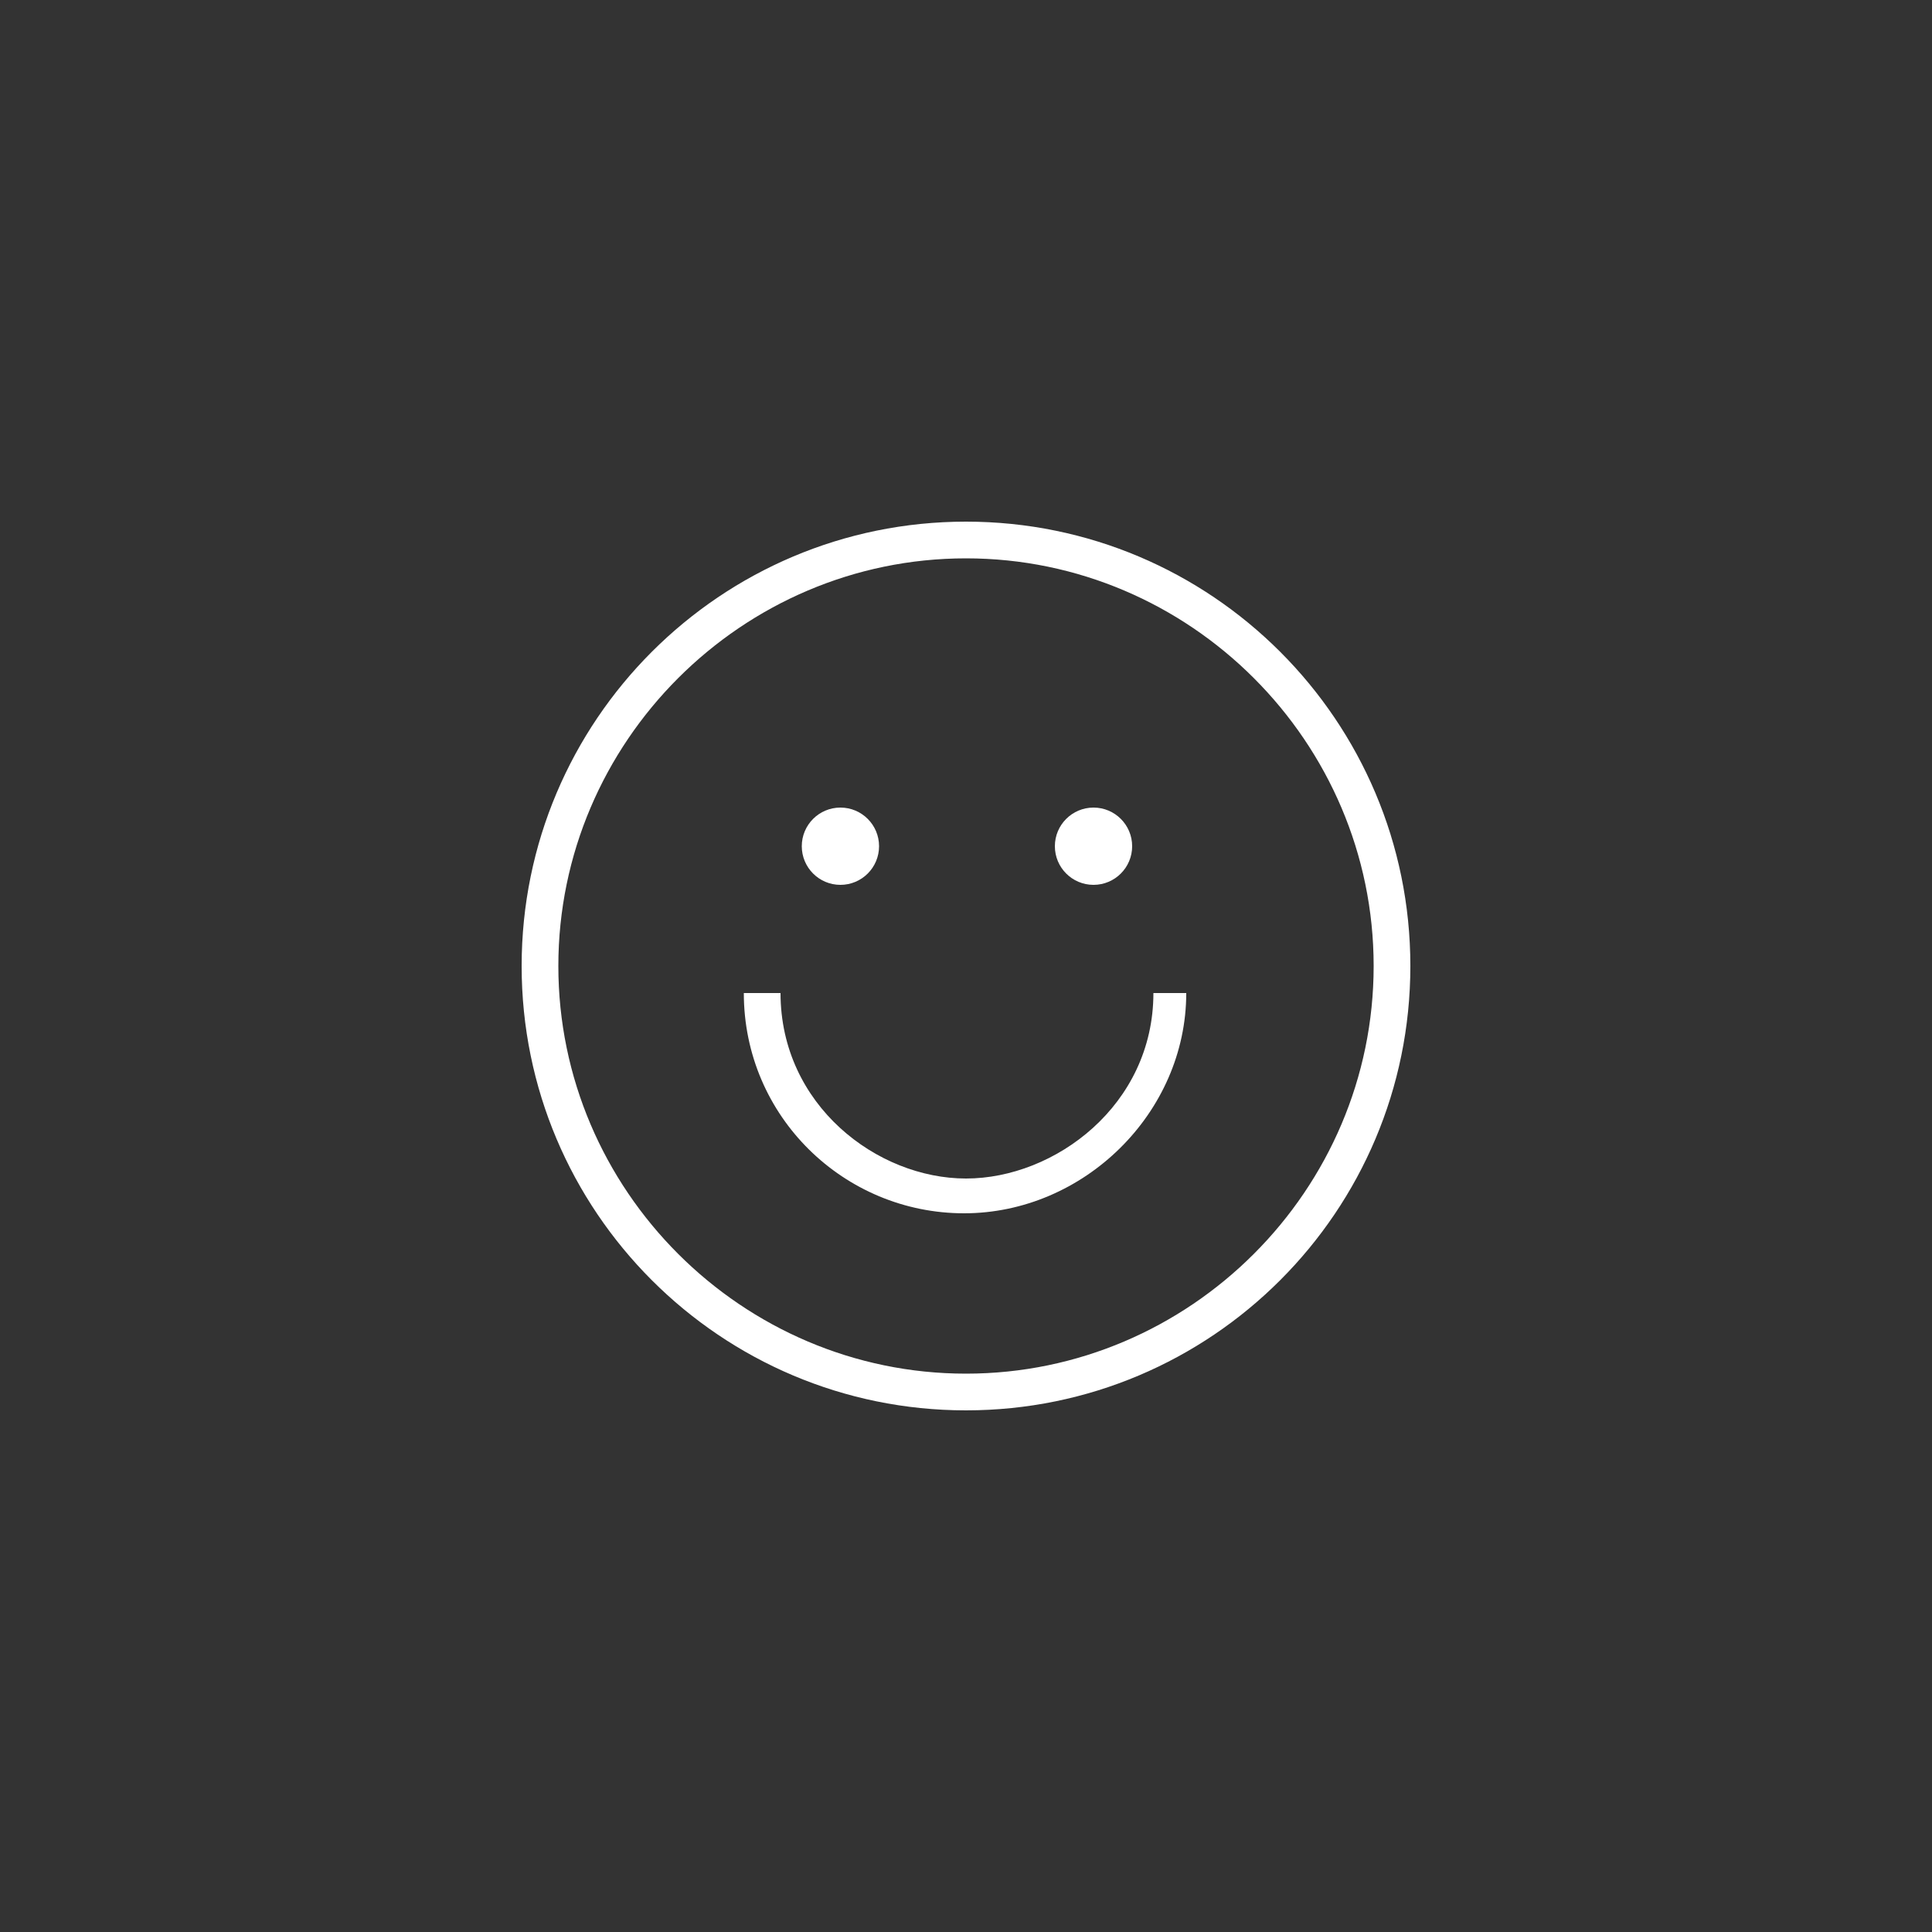 <?xml version="1.0" encoding="UTF-8"?>
<!-- Generator: Adobe Illustrator 27.4.1, SVG Export Plug-In . SVG Version: 6.00 Build 0)  -->
<svg xmlns="http://www.w3.org/2000/svg" xmlns:xlink="http://www.w3.org/1999/xlink" version="1.1" id="Ebene_1" x="0px" y="0px" viewBox="0 0 100 100" style="enable-background:new 0 0 100 100;" xml:space="preserve">
<rect x="0" y="0" width="100" height="100" fill="#333333" stroke="none"/>
<style type="text/css">
	.st0{fill:#FFFFFF;}
</style>
<g>
	<path class="st0" d="M50,27c-12.7,0-23,10.3-23,23s10.3,23,23,23s23-10.3,23-23S62.7,27,50,27z M50,71.1   c-11.6,0-21.1-9.5-21.1-21.1S38.4,28.9,50,28.9S71.1,38.4,71.1,50S61.6,71.1,50,71.1z"></path>
	<g>
		<circle class="st0" cx="43.5" cy="43.8" r="2"></circle>
		<circle class="st0" cx="56.6" cy="43.8" r="2"></circle>
	</g>
	<path class="st0" d="M59.7,51.4c0,5.8-5.1,9.6-9.7,9.6s-9.6-3.8-9.6-9.6h-1.9c0,6.4,5.2,11.4,11.4,11.4s11.5-5.2,11.5-11.4"></path>
</g>
</svg>

